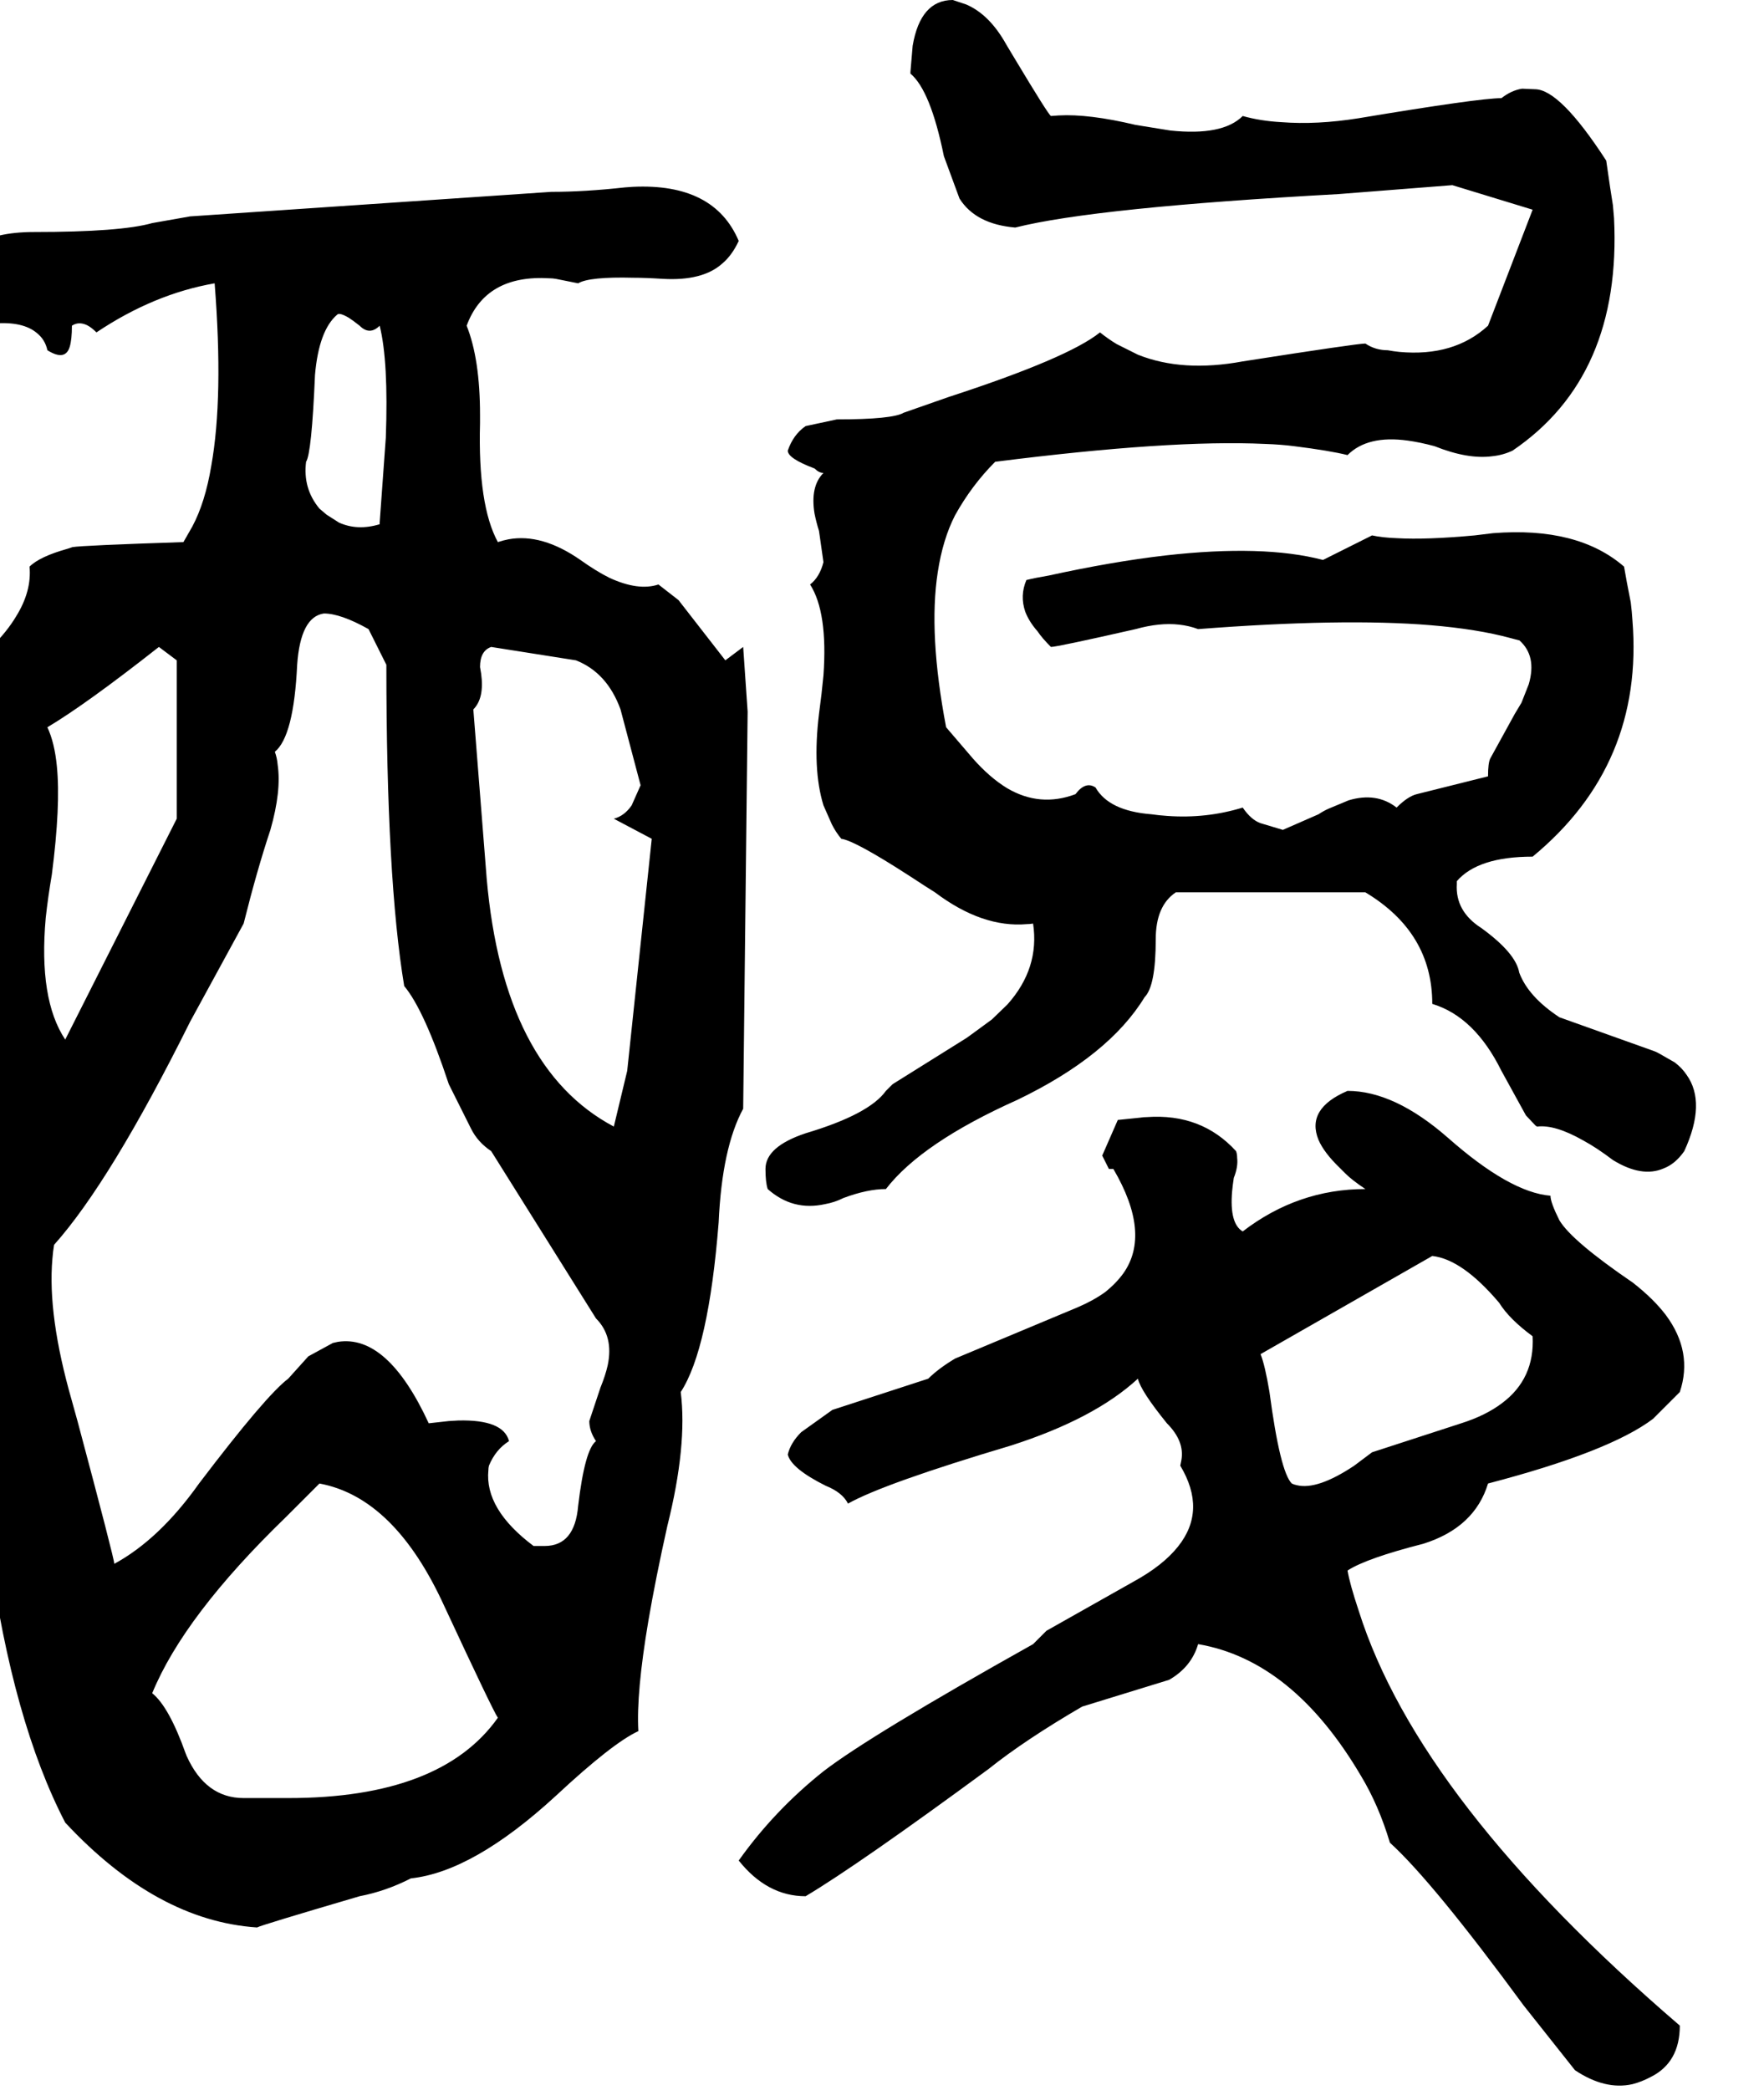 <svg xmlns="http://www.w3.org/2000/svg" viewBox="492 0 3164 3748">
<g transform="matrix(1 0 0 -1 0 3072)">
<path d="M3217 1328Q3211 1363 3149 1408Q3102 1438 3105 1487Q3105 1489 3105 1492Q3143 1536 3241 1536Q3441 1701 3420 1960Q3419 1976 3417 1992Q3409 2032 3405 2056Q3322 2128 3170 2116Q3154 2114 3137 2112Q3050 2104 2998 2107Q2971 2108 2953 2112L2865 2068Q2758 2096 2582 2076Q2487 2065 2373 2040Q2349 2036 2333 2032Q2321 2004 2331 1975Q2338 1957 2353 1940Q2361 1928 2377 1912Q2388 1912 2529 1944Q2572 1956 2607 1952Q2625 1950 2641 1944Q2901 1964 3058 1951Q3142 1944 3201 1928L3216 1924H3217Q3249 1896 3234 1845L3221 1812Q3215 1802 3209 1792L3165 1712Q3161 1704 3161 1680L3033 1648Q3017 1644 2997 1624Q2961 1652 2911 1637L2875 1622Q2866 1618 2857 1612L2793 1584L2753 1596Q2736 1602 2721 1624Q2656 1604 2586 1609Q2571 1610 2557 1612Q2481 1618 2457 1660Q2439 1672 2421 1648Q2357 1624 2298 1659Q2267 1678 2237 1712L2189 1768Q2157 1936 2174 2046Q2183 2105 2205 2148Q2235 2202 2277 2244Q2592 2284 2761 2276Q2790 2275 2813 2272Q2877 2264 2909 2256Q2945 2292 3017 2282Q3039 2279 3065 2272Q3125 2248 3169 2254Q3188 2256 3205 2264Q3401 2397 3387 2681Q3386 2692 3385 2704Q3381 2728 3373 2784Q3290 2912 3245 2912L3222 2913Q3203 2910 3185 2896Q3145 2896 2929 2860Q2854 2848 2790 2853Q2753 2855 2721 2864Q2685 2828 2591 2838L2529 2848Q2445 2868 2391 2865L2377 2864Q2372 2867 2312 2967Q2304 2980 2297 2992Q2267 3046 2225 3064L2201 3072Q2143 3072 2129 2990L2125 2943V2940Q2161 2910 2185 2792L2213 2716Q2242 2670 2313 2664Q2456 2700 2893 2724L3097 2740L3241 2696L3161 2488Q3100 2432 3002 2441Q2992 2442 2981 2444Q2959 2444 2941 2456Q2926 2456 2721 2424Q2613 2404 2533 2436L2495 2455Q2480 2464 2465 2476Q2408 2430 2193 2360L2113 2332Q2093 2320 1993 2320L1937 2308Q1915 2293 1905 2264Q1905 2250 1953 2232Q1961 2224 1969 2224Q1945 2200 1953 2151Q1956 2136 1961 2120L1969 2064Q1962 2037 1945 2024Q1977 1974 1969 1861Q1966 1829 1961 1792Q1949 1693 1969 1628L1984 1594Q1991 1580 2001 1568Q2025 1565 2124 1501Q2156 1480 2169 1472Q2254 1408 2334 1415Q2339 1415 2345 1416Q2357 1336 2299 1271L2271 1244L2230 1214Q2226 1211 2221 1208L2093 1128L2081 1116Q2051 1074 1937 1040Q1865 1016 1865 976Q1865 952 1869 940Q1914 900 1972 913Q1989 916 2005 924Q2048 940 2081 940Q2145 1023 2317 1100Q2481 1179 2545 1284Q2565 1304 2565 1388Q2565 1448 2601 1472H2941Q3061 1400 3061 1272Q3137 1249 3185 1152L3229 1072L3246 1054Q3247 1053 3249 1052Q3281 1056 3332 1027Q3356 1014 3385 992Q3437 960 3476 977Q3497 985 3513 1008Q3553 1095 3517 1145Q3509 1157 3496 1167L3468 1183Q3463 1186 3457 1188L3289 1248Q3233 1285 3217 1328ZM1713 576Q1763 653 1781 880Q1787 1014 1825 1084L1833 1796L1825 1912L1793 1888L1709 1996L1673 2024Q1637 2012 1585 2036Q1561 2048 1533 2068Q1464 2116 1404 2105Q1394 2103 1385 2100Q1349 2166 1353 2313Q1353 2321 1353 2328Q1353 2428 1329 2488Q1363 2580 1478 2573Q1483 2573 1489 2572L1529 2564Q1549 2576 1628 2574Q1650 2574 1681 2572Q1752 2568 1787 2599Q1805 2614 1817 2640Q1773 2744 1627 2737L1613 2736Q1541 2728 1481 2728L833 2684L765 2672Q709 2656 553 2656Q412 2656 389 2552Q394 2500 452 2493Q466 2491 481 2492Q533 2496 558 2475Q573 2463 577 2444Q609 2424 617 2450Q621 2463 621 2488Q633 2496 648 2489Q656 2485 665 2476Q768 2545 877 2564Q893 2360 871 2237Q860 2171 837 2128L821 2100Q639 2094 622 2091L613 2088Q563 2074 545 2056Q549 2012 521 1967Q505 1940 477 1912Q421 1844 425 1792L397 916L401 785V784Q418 721 473 288Q515 -15 609 -196Q773 -372 953 -384Q960 -380 1137 -328Q1184 -319 1229 -296Q1341 -284 1489 -148Q1591 -53 1637 -32Q1633 36 1655 166Q1668 242 1689 336Q1725 480 1713 576ZM1097 2508Q1101 2512 1118 2502Q1127 2496 1137 2488Q1155 2470 1173 2488Q1189 2424 1184 2287L1173 2135Q1173 2134 1173 2132Q1133 2120 1100 2135L1078 2149L1065 2160Q1035 2196 1041 2244Q1051 2259 1057 2400Q1064 2480 1097 2508ZM577 1768Q646 1809 777 1912L809 1888V1604L609 1208Q561 1280 574 1426Q578 1463 585 1504Q601 1628 594 1698Q590 1740 577 1768ZM929 -152Q861 -152 827 -77Q826 -74 825 -72Q795 12 765 36Q822 175 1005 352L1065 412Q1200 387 1289 192Q1376 5 1385 -8Q1283 -152 1009 -152ZM1561 488Q1541 473 1529 372Q1523 300 1469 300H1449Q1361 366 1368 436Q1368 440 1369 444Q1381 473 1405 488Q1395 527 1314 525L1297 524L1261 520Q1187 680 1098 666Q1094 665 1089 664L1045 640L1009 600Q969 570 849 412Q778 312 697 268Q697 277 631 524Q626 542 621 560Q577 713 586 815Q587 828 589 840Q690 953 833 1240L929 1416Q953 1512 977 1584Q997 1654 990 1701Q989 1713 985 1724Q1019 1752 1025 1880Q1031 1966 1073 1972Q1103 1972 1153 1944L1185 1880Q1185 1496 1217 1304Q1253 1261 1297 1128L1337 1048Q1349 1024 1373 1008L1561 708Q1593 676 1582 624Q1578 606 1569 584L1549 524Q1549 506 1561 488ZM1593 1052Q1395 1157 1365 1496L1341 1800Q1361 1820 1355 1864Q1354 1870 1353 1876Q1353 1905 1373 1912L1525 1888Q1581 1866 1605 1800L1641 1664L1625 1628Q1612 1609 1593 1604L1661 1568L1617 1152ZM3273 928Q3200 934 3089 1032Q2993 1116 2909 1116Q2834 1084 2857 1028Q2867 1005 2895 978Q2900 973 2905 968Q2917 956 2941 940Q2820 940 2721 864Q2697 878 2702 936Q2703 947 2705 960Q2713 980 2711 996Q2711 1003 2709 1008Q2647 1076 2549 1069Q2543 1069 2537 1068L2498 1064H2497L2469 1000L2481 976H2489Q2557 860 2507 789Q2494 771 2474 755Q2453 740 2425 728L2205 636Q2175 618 2157 600L1985 544L1929 504Q1910 485 1905 464Q1911 439 1973 408Q2003 396 2013 376Q2077 412 2305 480Q2455 528 2533 600Q2538 578 2585 520Q2617 488 2611 454Q2610 449 2609 444Q2657 364 2605 299Q2578 265 2525 236L2369 148L2345 124Q2052 -40 1969 -104Q1881 -174 1817 -264Q1868 -328 1937 -328Q2031 -272 2265 -100Q2330 -48 2433 12L2589 60Q2629 83 2641 124Q2811 95 2933 -112Q2965 -165 2985 -232Q3062 -302 3225 -524L3317 -640Q3371 -676 3420 -665Q3436 -661 3453 -652Q3505 -626 3505 -560Q3037 -158 2929 184Q2913 232 2909 256Q2943 278 3045 304Q3137 333 3161 412Q3379 469 3457 528L3505 576Q3529 648 3480 714Q3458 743 3421 772Q3311 847 3289 884Q3273 916 3273 928ZM2921 444Q2855 400 2818 409Q2813 410 2809 412Q2788 433 2769 576Q2761 624 2753 644L3061 820Q3115 814 3181 736Q3199 707 3241 676Q3245 600 3186 556Q3157 534 3113 520L2953 468Z" />
</g>
</svg>